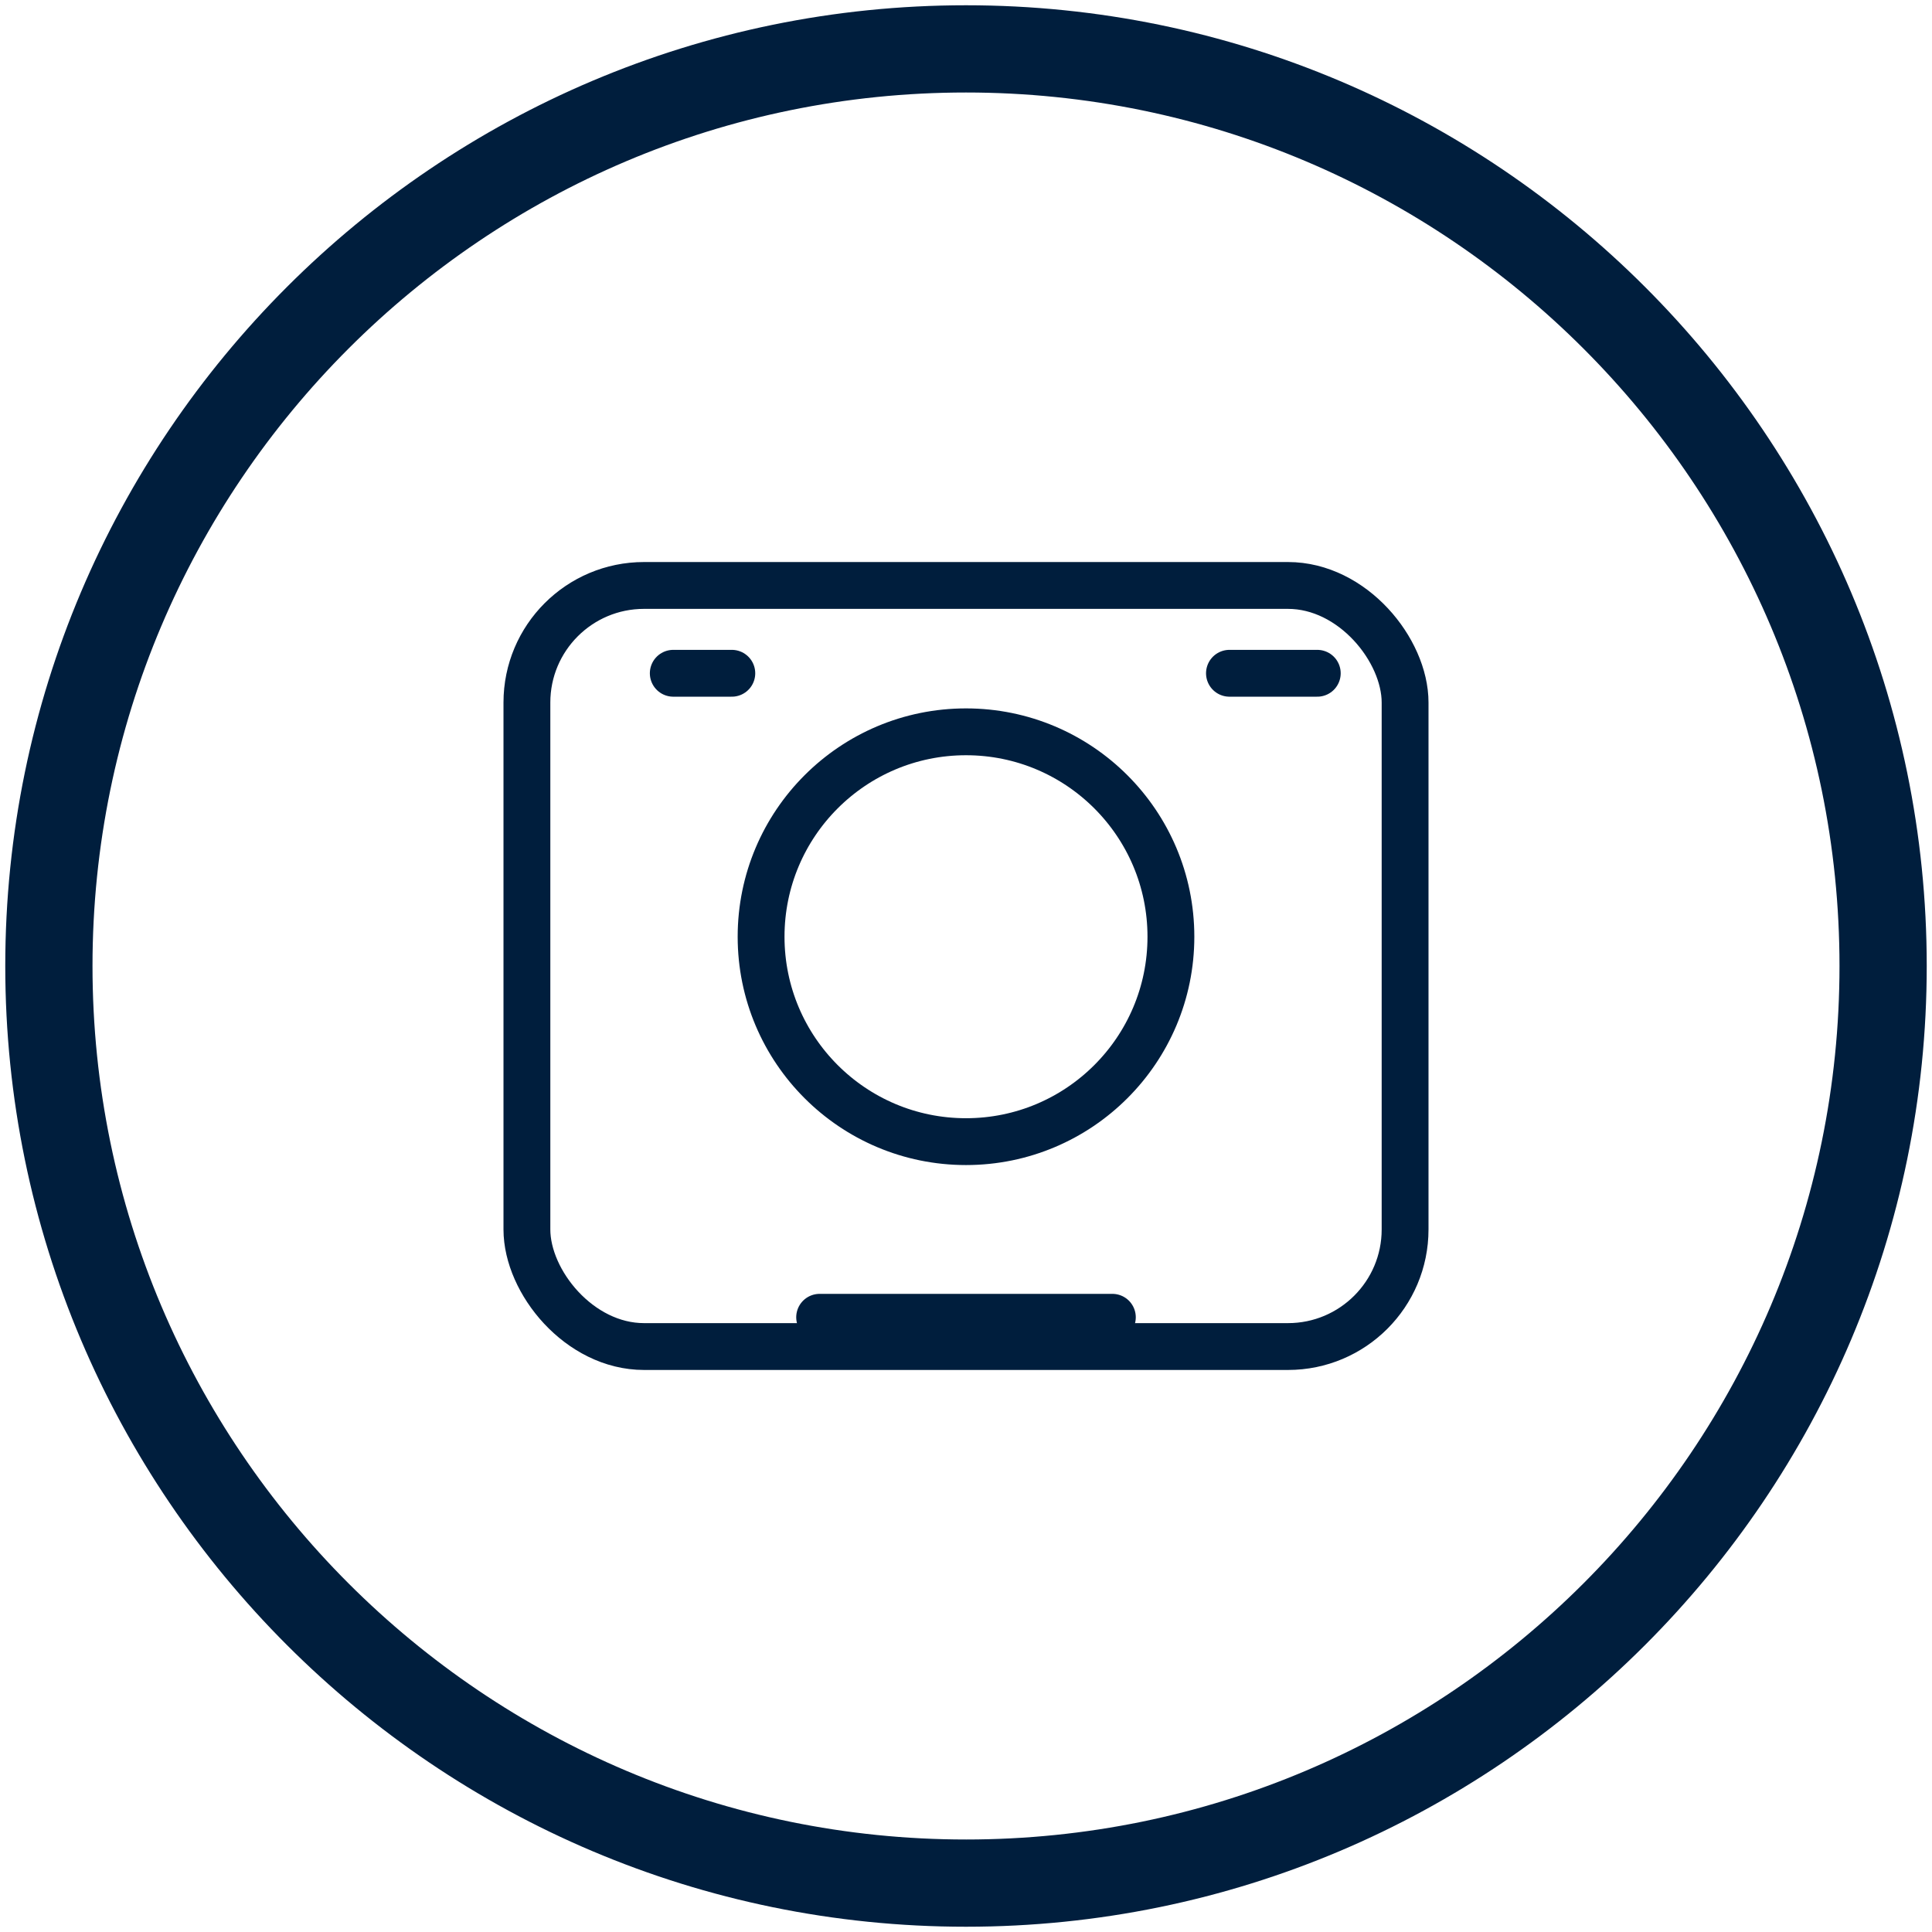 <?xml version="1.0" encoding="UTF-8"?> <svg xmlns="http://www.w3.org/2000/svg" id="hollow-camera-icon" width="100%" height="100%" viewBox="0 0 33 33"><defs><style> .camera-frame { fill: #2c7be5; } .camera-body { fill: none; stroke: #2c7be5; stroke-width: 0.8; } .camera-lens { fill: none; stroke: #2c7be5; stroke-width: 0.8; } .camera-details { fill: none; stroke: #2c7be5; stroke-width: 0.8; stroke-linecap: round; stroke-linejoin: round; } </style></defs><path class="camera-frame" d="M16.5,0.09C7.45,0.09,0.09,7.45,0.09,16.5S7.45,32.91,16.5,32.91S32.91,25.55,32.91,16.5S25.55,0.09,16.5,0.09Zm0,31.33&#10; c-8.23,0-14.92-6.69-14.92-14.92S8.27,1.58,16.5,1.58s14.92,6.69,14.92,14.92S24.73,31.42,16.5,31.42Z" style="fill: rgb(0, 30, 61);"></path><rect class="camera-body" x="9" y="10" width="15" height="13" rx="2" style="stroke: rgb(0, 30, 61);"></rect><circle class="camera-lens" cx="16.5" cy="16" r="3.5" style="stroke: rgb(0, 30, 61);"></circle><line class="camera-details" x1="21" y1="11.5" x2="22.5" y2="11.5" style="stroke: rgb(0, 30, 61);"></line><line class="camera-details" x1="11.5" y1="11.5" x2="12.5" y2="11.5" style="stroke: rgb(0, 30, 61);"></line><line class="camera-details" x1="14" y1="22.5" x2="19" y2="22.5" style="stroke: rgb(0, 30, 61);"></line></svg> 